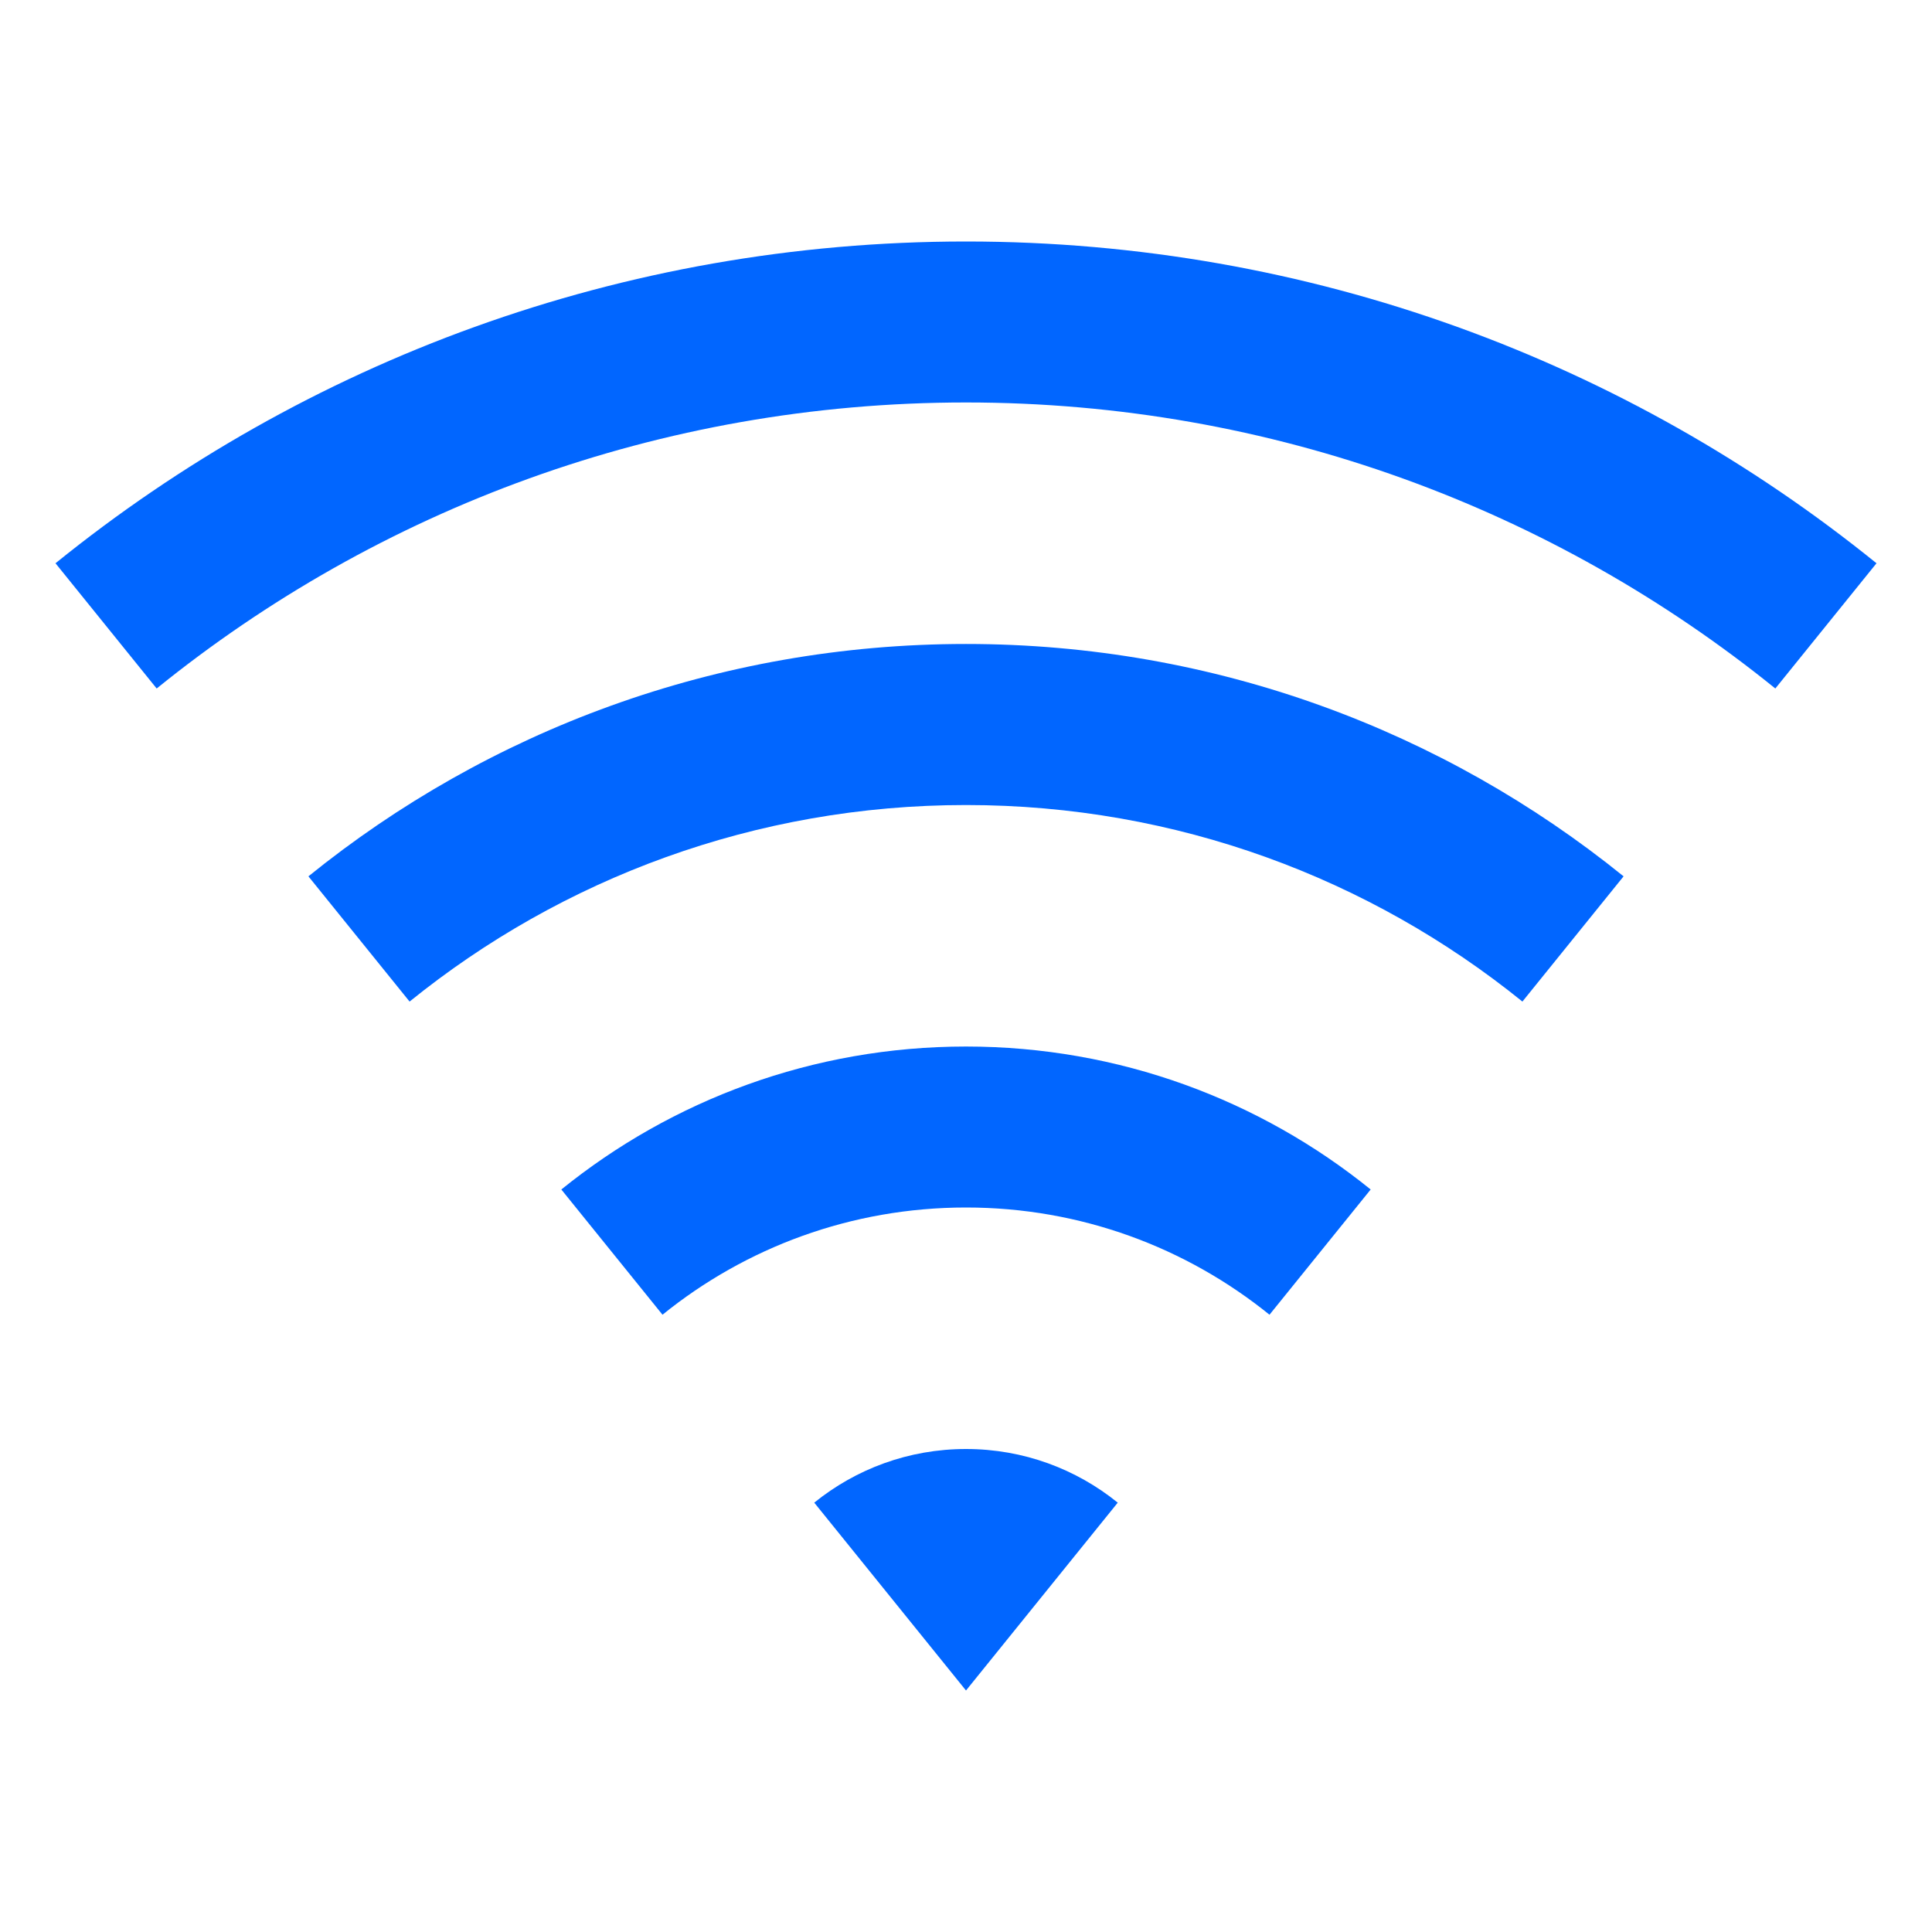 <?xml version="1.0" encoding="UTF-8"?> <svg xmlns="http://www.w3.org/2000/svg" width="22" height="22" viewBox="0 0 22 22" fill="none"><path d="M0.632 6.414C3.465 4.122 7.072 2.75 11 2.75C14.928 2.75 18.535 4.122 21.368 6.414L20.216 7.84C17.697 5.803 14.491 4.583 11 4.583C7.509 4.583 4.302 5.803 1.784 7.84L0.632 6.414ZM3.512 9.979C5.558 8.324 8.163 7.333 11 7.333C13.837 7.333 16.442 8.324 18.488 9.979L17.336 11.405C15.604 10.005 13.4 9.167 11 9.167C8.6 9.167 6.395 10.005 4.664 11.405L3.512 9.979ZM6.392 13.545C7.651 12.527 9.254 11.917 11 11.917C12.745 11.917 14.349 12.527 15.608 13.545L14.456 14.971C13.511 14.207 12.309 13.75 11 13.75C9.691 13.75 8.488 14.207 7.544 14.971L6.392 13.545ZM9.272 17.111C9.744 16.729 10.345 16.5 11 16.5C11.655 16.5 12.256 16.729 12.728 17.111L11 19.25L9.272 17.111Z" fill="#0166FF"></path></svg> 